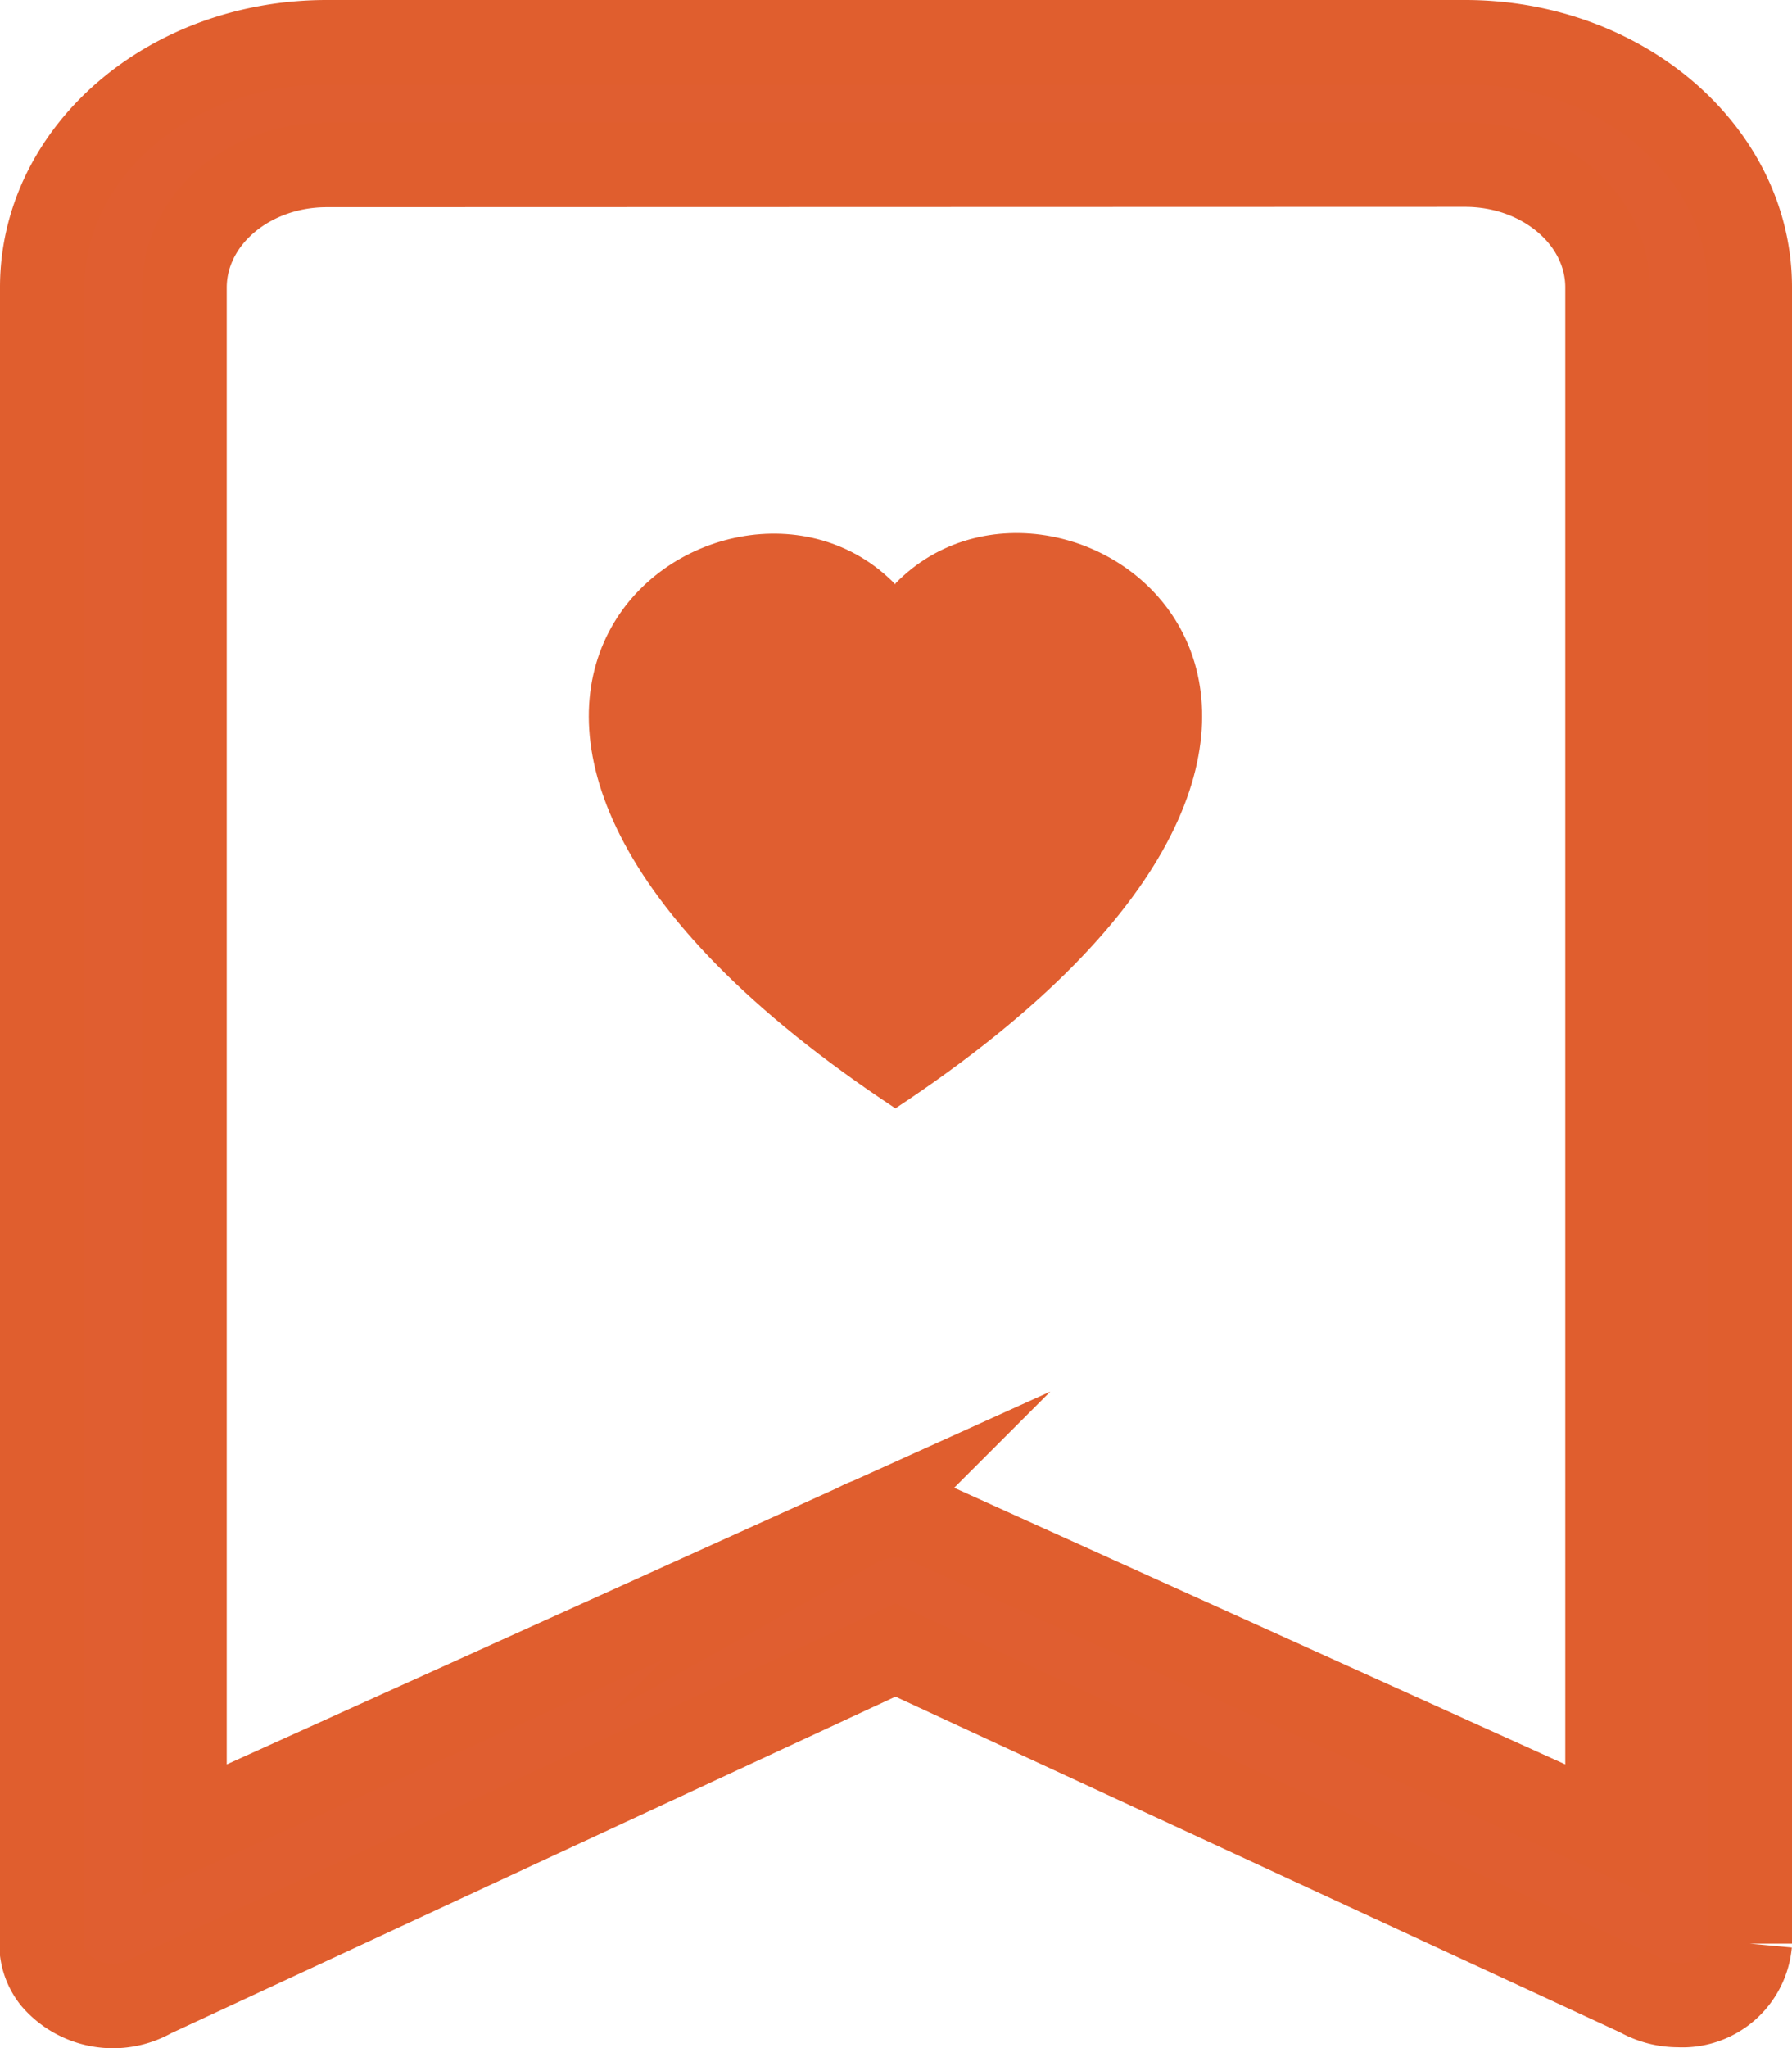 <svg viewBox="0 0 106.07 121.18" xmlns="http://www.w3.org/2000/svg"><defs><style>.cls-1,.cls-2{fill:#e05e30;}.cls-1{fill-rule:evenodd;}.cls-2{stroke:#e05e2e;stroke-miterlimit:10;stroke-width:5px;}</style></defs><g data-sanitized-data-name="Capa 2" data-name="Capa 2" id="Capa_2"><g data-sanitized-data-name="Capa 1" data-name="Capa 1" id="Capa_1-2"><path d="M53,34.52c10.08-10.35,35.25,7.77,0,31.06-35.24-23.29-10.07-41.4,0-31Z" class="cls-1"></path><path d="M2.5,17C2.5,9,10,2.5,19.34,2.5H86.72C96,2.5,103.57,9,103.57,17v98a4,4,0,0,1-4.21,3.63,4.66,4.66,0,0,1-2.33-.61L53,97.63,9,118.07a4.63,4.63,0,0,1-5.83-1,3.31,3.31,0,0,1-.71-2ZM19.34,9.76c-4.65,0-8.42,3.25-8.42,7.26v91.25l39.78-18a4.79,4.79,0,0,1,4.67,0l39.78,18V17c0-4-3.77-7.26-8.43-7.26Z" class="cls-2"></path></g></g></svg>